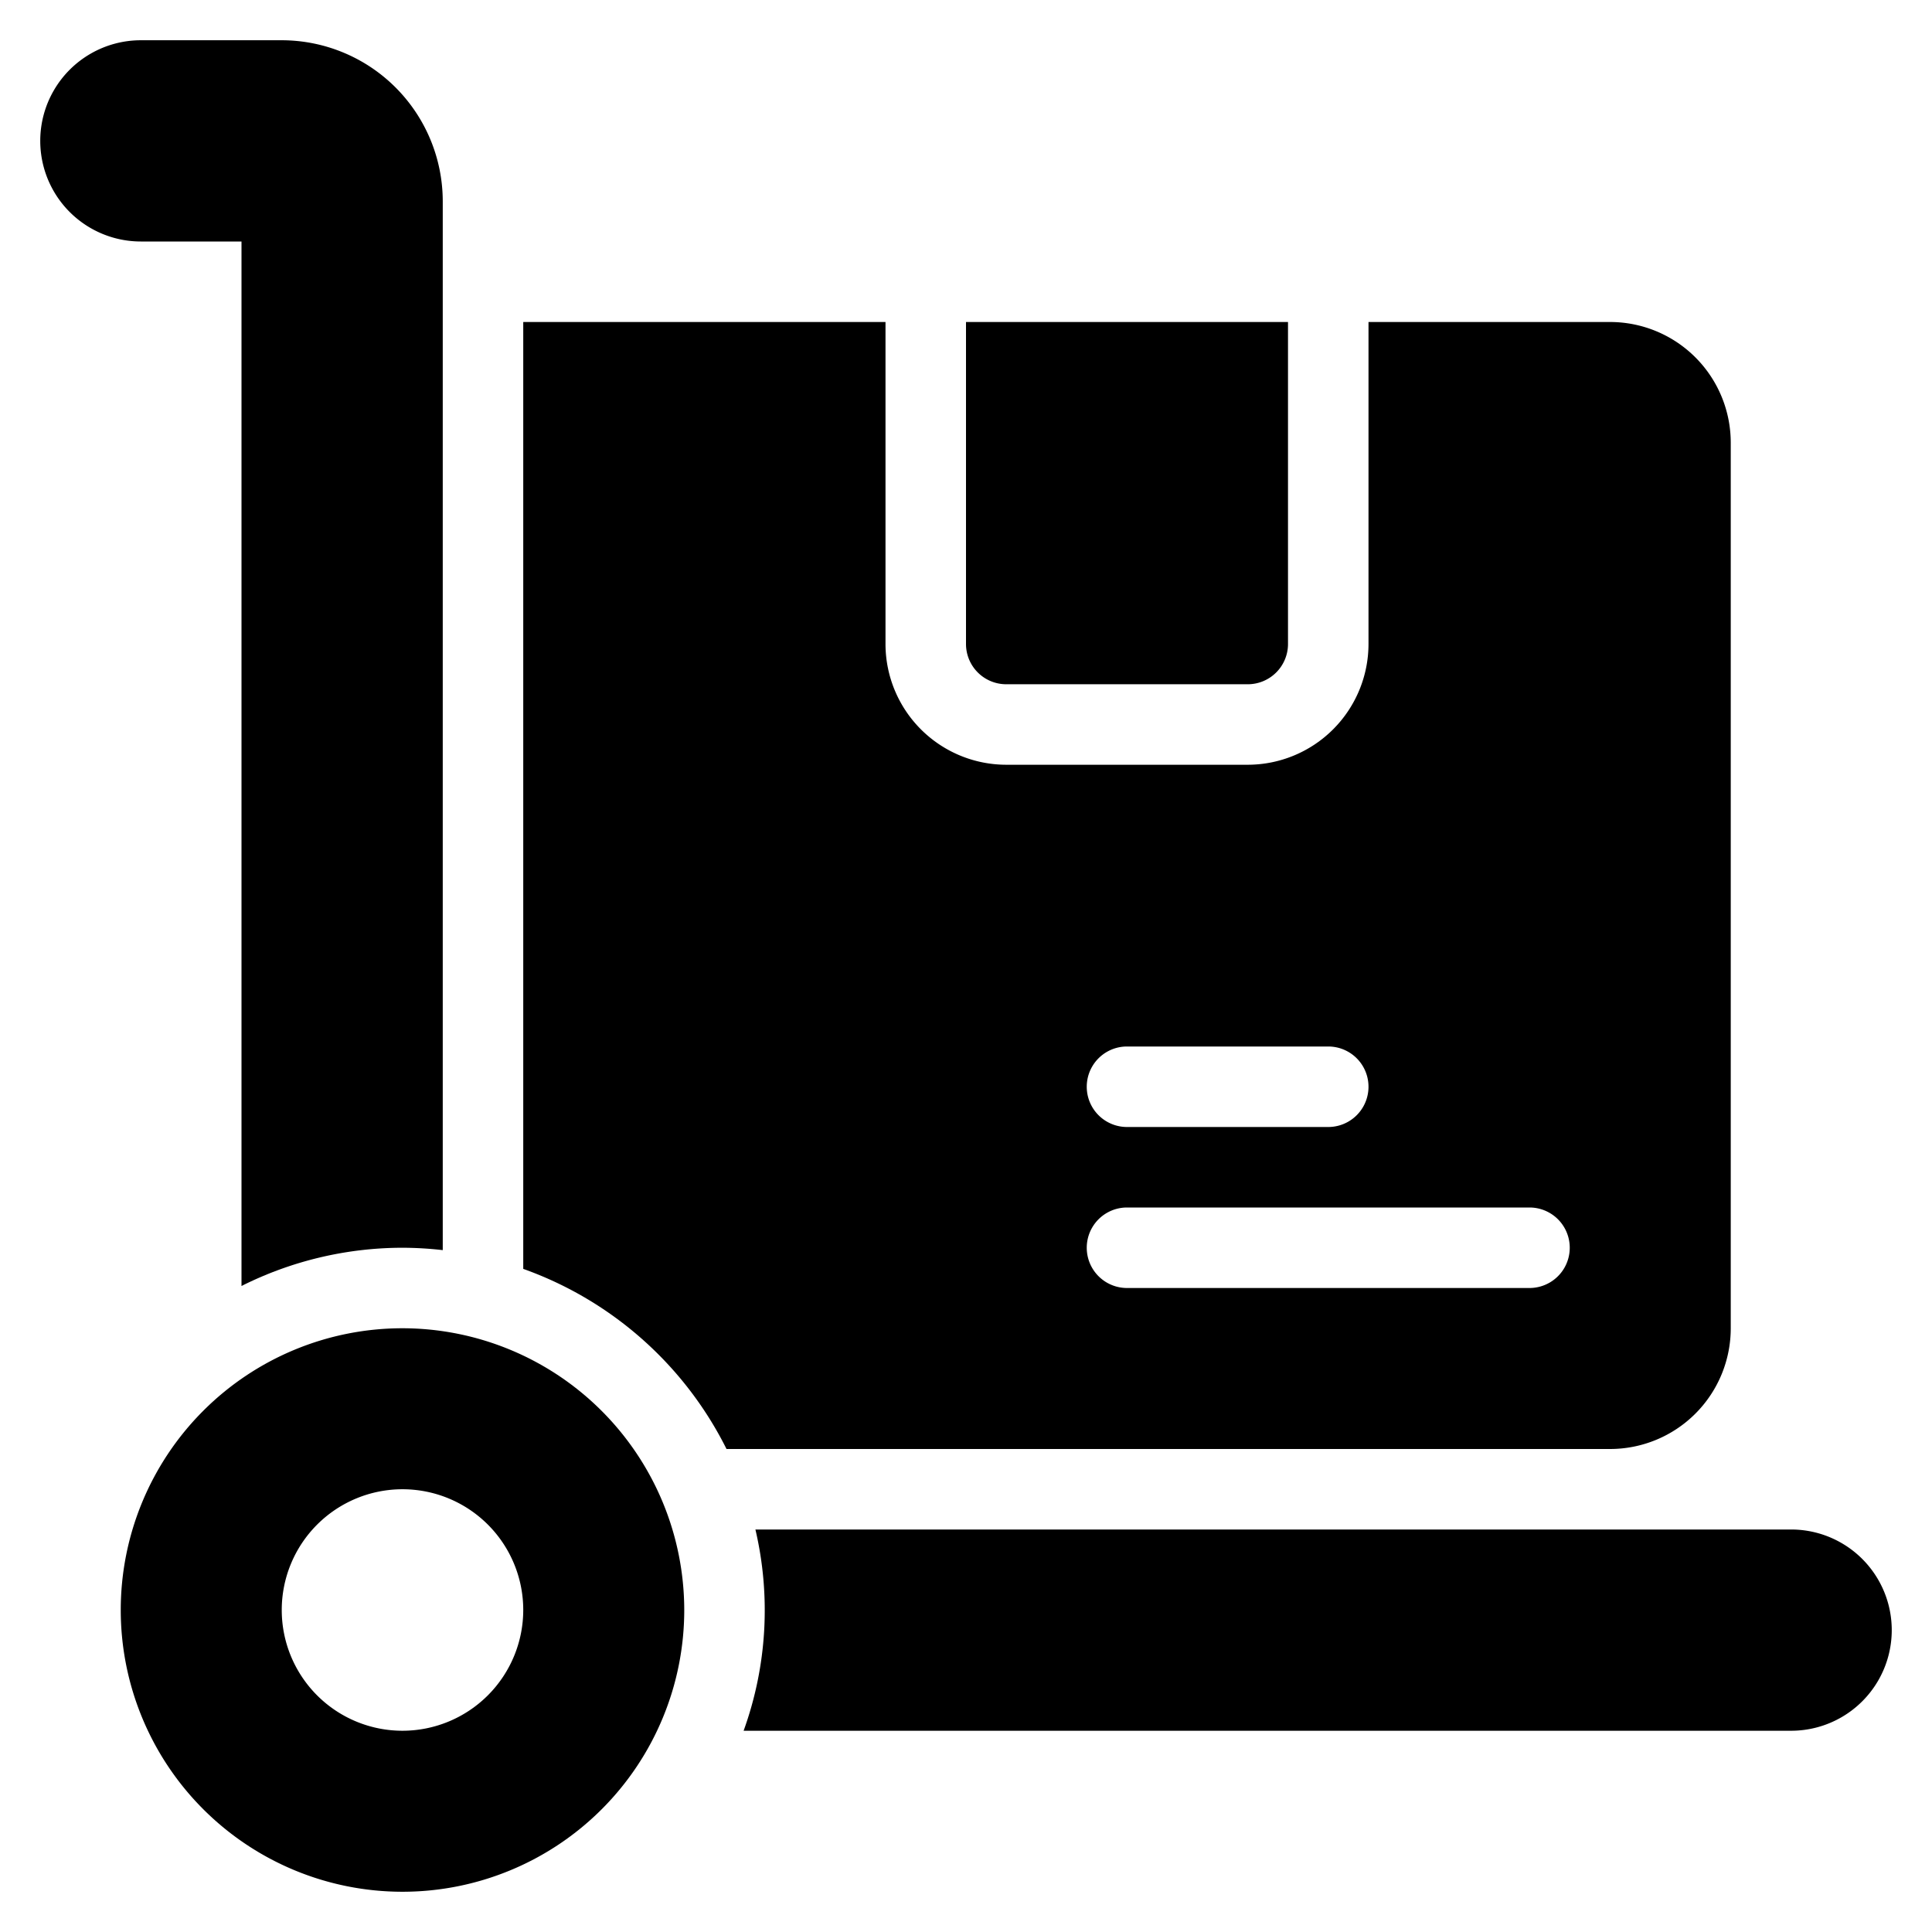 <svg height="512" viewBox="0 0 48 48" width="512" xmlns="http://www.w3.org/2000/svg"><g id="Trolley"><path d="m25 17h6a1 1 0 0 0 1-1v-8h-8v8a1 1 0 0 0 1 1z"/><path d="m10 33a7 7 0 1 0 7 7 7.008 7.008 0 0 0 -7-7zm0 10a3 3 0 1 1 3-3 3.003 3.003 0 0 1 -3 3z"/><path d="m6 6v25.95a8.931 8.931 0 0 1 4-.95 9.032 9.032 0 0 1 1 .059v-26.059a4.004 4.004 0 0 0 -4-4h-3.5a2.5 2.5 0 0 0 0 5z"/><path d="m44.5 38h-25.732a8.798 8.798 0 0 1 -.293 5h26.025a2.5 2.5 0 0 0 0-5z"/><path d="m43 33v-22a3 3 0 0 0 -3-3h-6v8a3.003 3.003 0 0 1 -3 3h-6a3.003 3.003 0 0 1 -3-3v-8h-9v23.525a9.035 9.035 0 0 1 5.05 4.475h21.95a3 3 0 0 0 3-3zm-15-7h5a1 1 0 0 1 0 2h-5a1 1 0 0 1 0-2zm10 6h-10a1 1 0 0 1 0-2h10a1 1 0 0 1 0 2z"/></g></svg>
